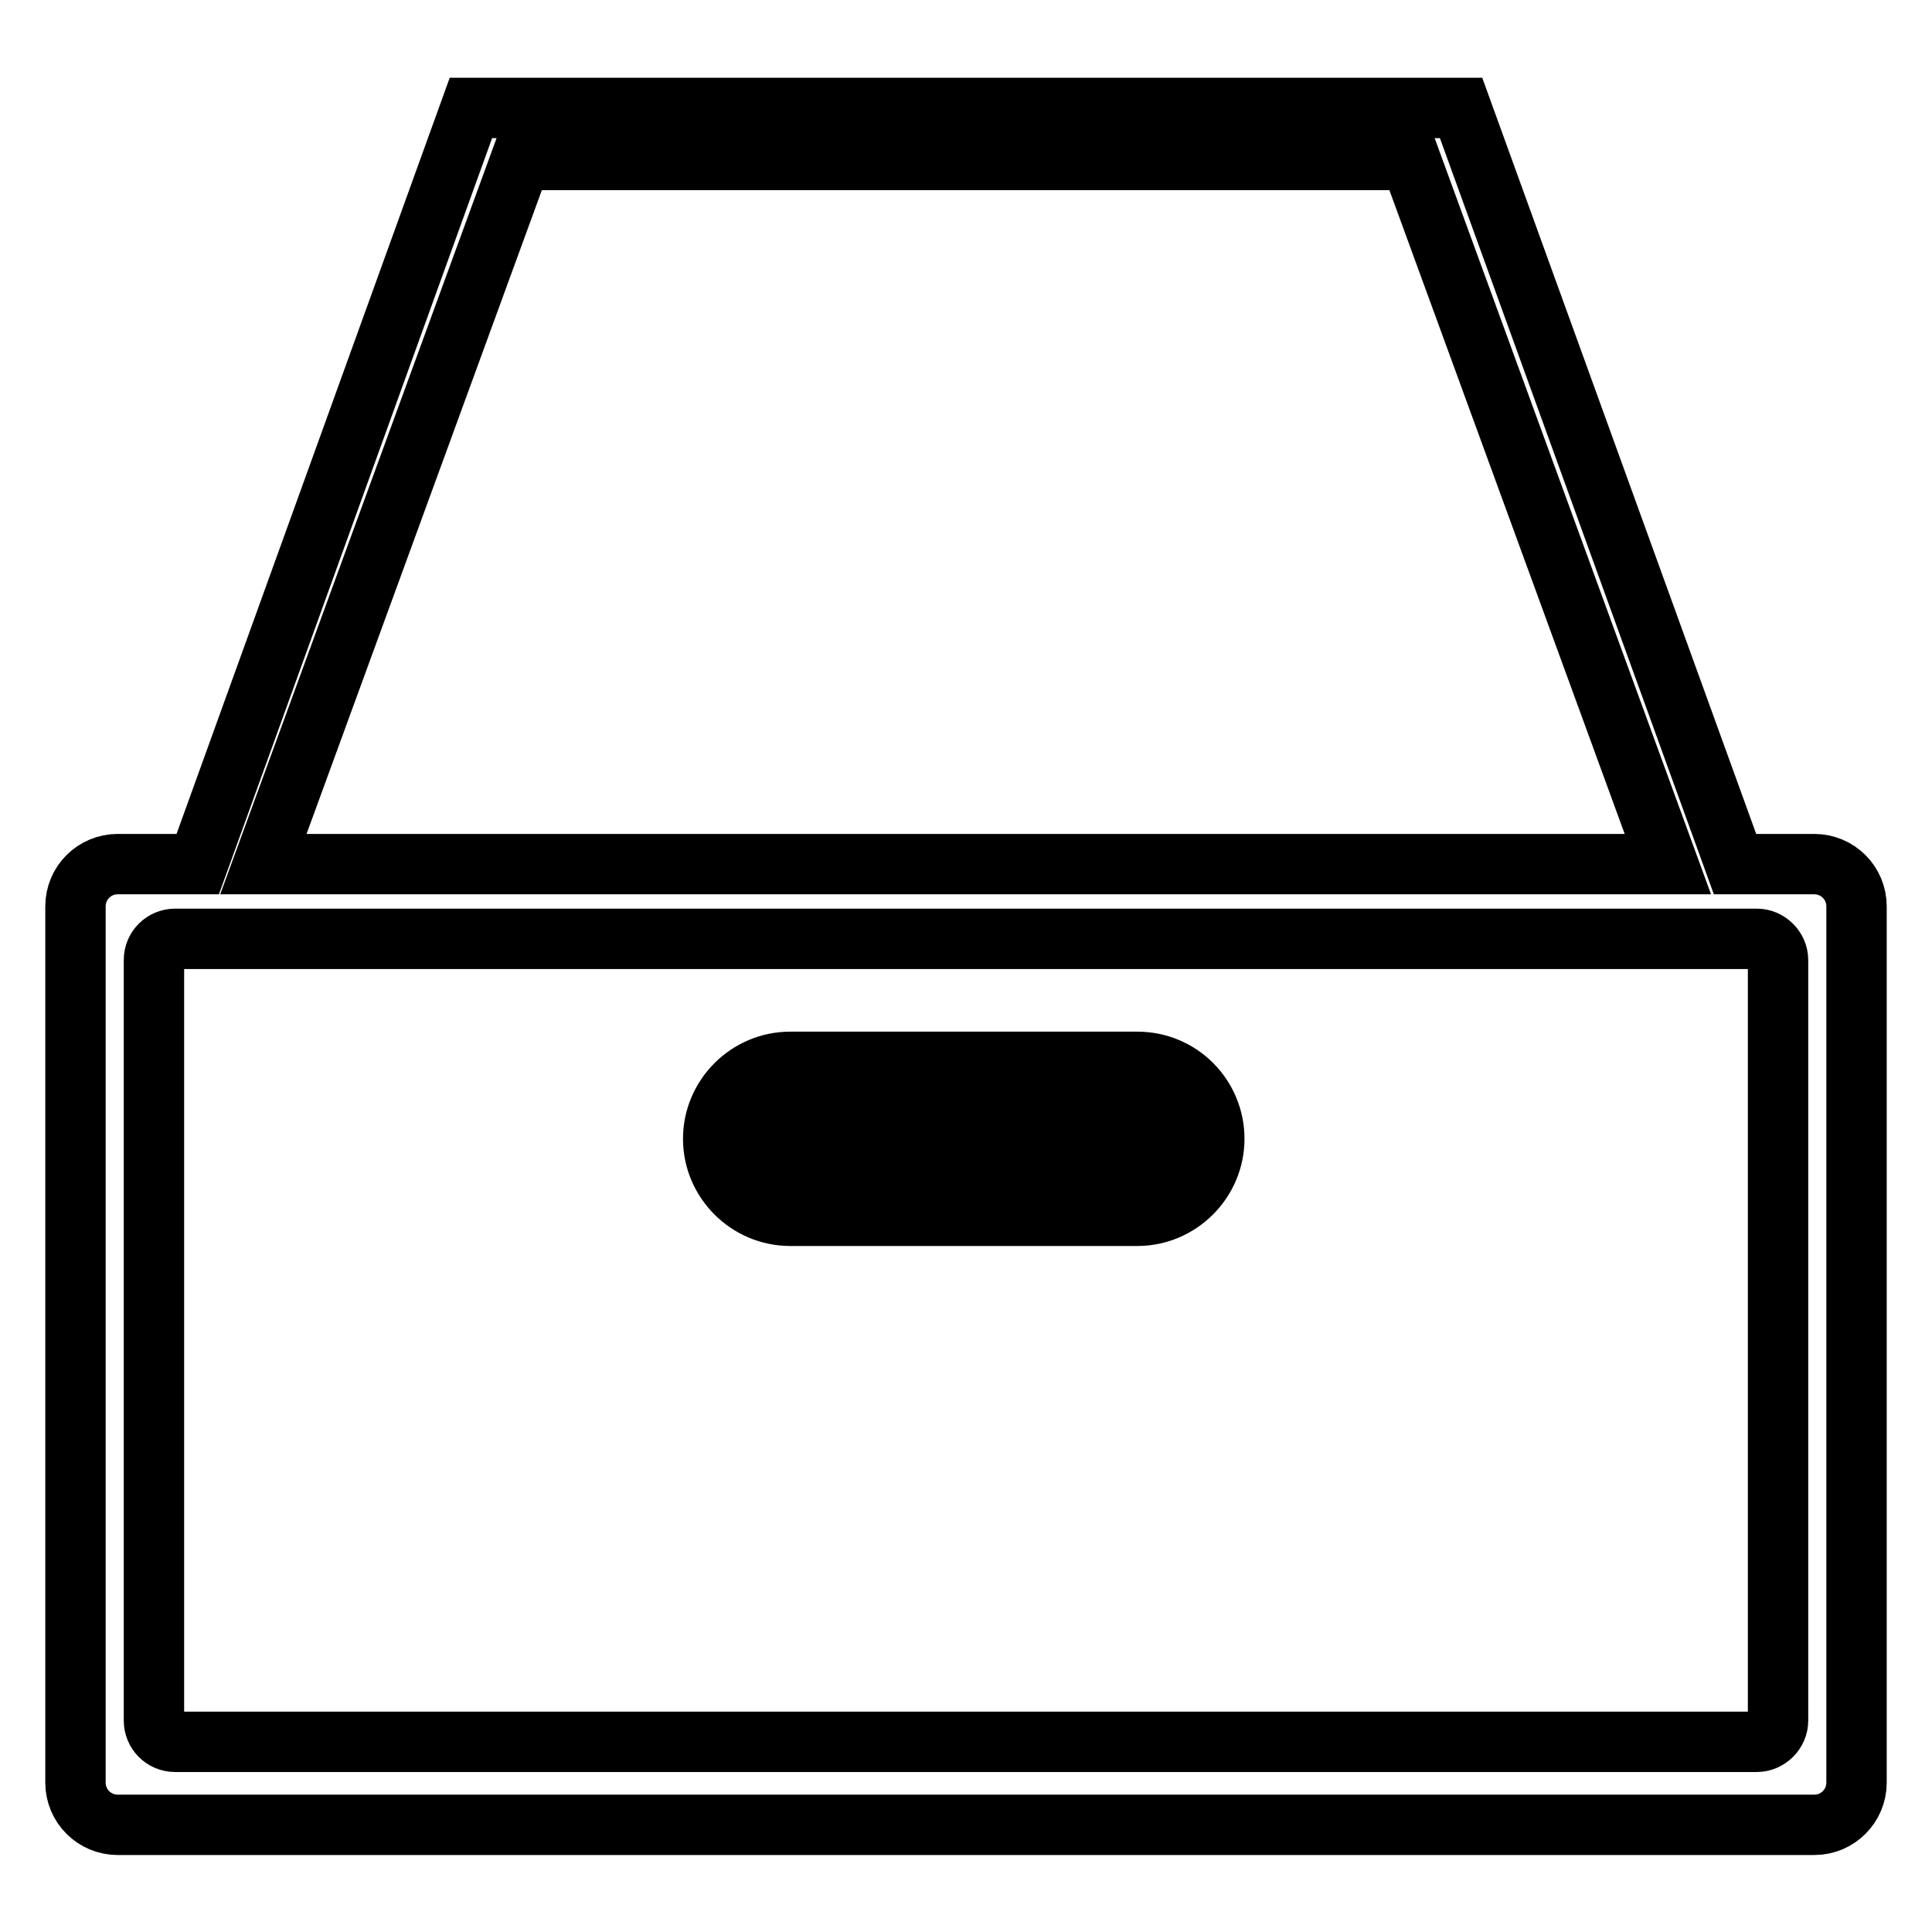 <?xml version="1.0" encoding="utf-8"?>
<!-- Svg Vector Icons : http://www.onlinewebfonts.com/icon -->
<!DOCTYPE svg PUBLIC "-//W3C//DTD SVG 1.1//EN" "http://www.w3.org/Graphics/SVG/1.1/DTD/svg11.dtd">
<svg version="1.1" xmlns="http://www.w3.org/2000/svg" xmlns:xlink="http://www.w3.org/1999/xlink" x="0px" y="0px" viewBox="0 0 256 256" enable-background="new 0 0 256 256" xml:space="preserve">
<g><g><path stroke-width="8" fill-opacity="0" stroke="#000000"  d="M240.4,114.5h-10.5L193.6,14.3H62.4L26.2,114.5H15.6c-3.1,0-5.6,2.5-5.6,5.6v116.1c0,3.1,2.5,5.6,5.6,5.6h224.8c3.1,0,5.6-2.5,5.6-5.6V120.1C246,117,243.5,114.5,240.4,114.5L240.4,114.5z M69,21.2h117.9l34.1,93.3H34.9L69,21.2L69,21.2z M235.6,228c0,1.5-1.3,2.8-2.8,2.8H23.2c-1.6,0-2.8-1.3-2.8-2.8V127.2c0-1.6,1.3-2.8,2.8-2.8h209.6c1.5,0,2.8,1.3,2.8,2.8L235.6,228L235.6,228z M150.7,140.7h-46c-5.6,0-10.2,4.6-10.2,10.2s4.6,10.2,10.2,10.2h46c5.6,0,10.2-4.6,10.2-10.2S156.4,140.7,150.7,140.7L150.7,140.7z M145.4,154.4h-35.9c-4.4,0-8-1.6-8-3.5s3.6-3.5,8-3.5h35.9c4.4,0,8,1.6,8,3.5S149.8,154.4,145.4,154.4z"/></g></g>
</svg>